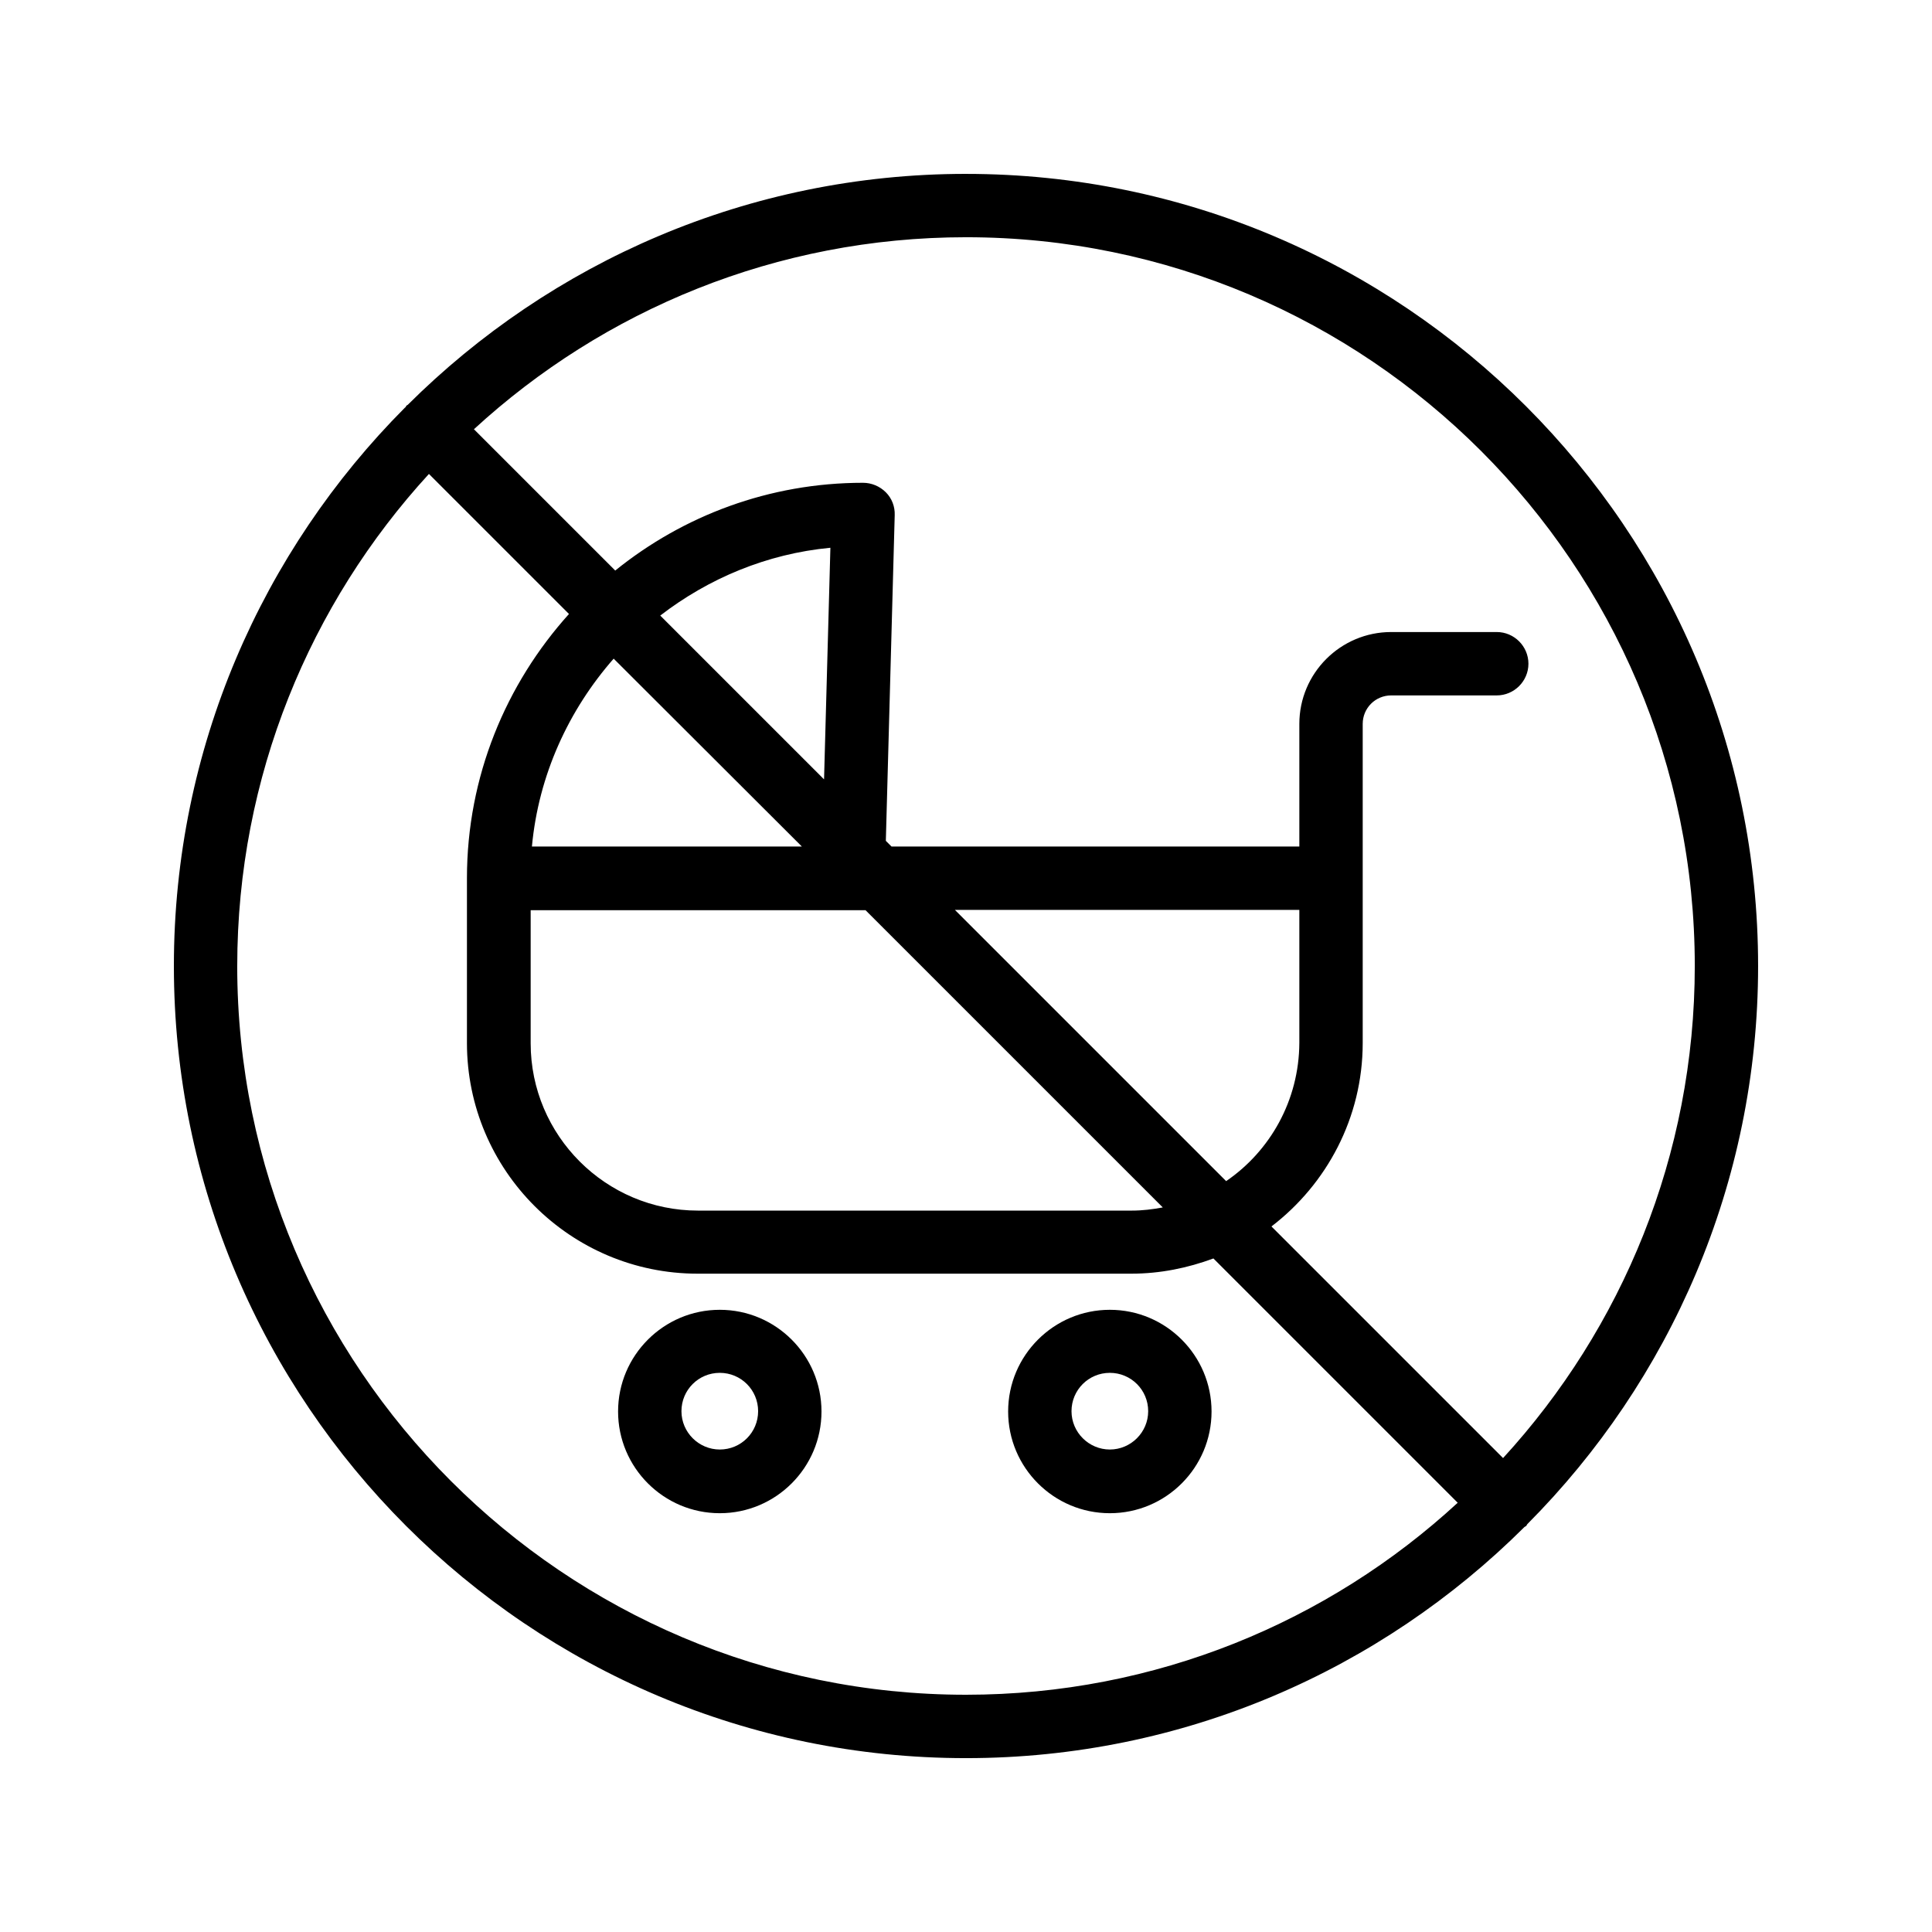 <?xml version="1.0" encoding="UTF-8"?>
<!-- Uploaded to: ICON Repo, www.iconrepo.com, Generator: ICON Repo Mixer Tools -->
<svg fill="#000000" width="800px" height="800px" version="1.1" viewBox="144 144 512 512" xmlns="http://www.w3.org/2000/svg">
 <g>
  <path d="m438.12 491.11c-14.863 0-26.953 12.09-26.953 26.953 0 14.863 12.09 26.953 26.953 26.953 14.863 0 26.953-12.09 26.953-26.953 0-14.863-12.09-26.953-26.953-26.953zm0 37.027c-5.543 0-10.16-4.535-10.16-10.16s4.535-10.16 10.16-10.16 10.16 4.535 10.16 10.16c0 5.629-4.621 10.16-10.16 10.16z"/>
  <path d="m334.75 491.11c-14.863 0-26.953 12.09-26.953 26.953 0 14.863 12.09 26.953 26.953 26.953 14.863 0 26.953-12.09 26.953-26.953 0.004-14.863-12.09-26.953-26.953-26.953zm0 37.027c-5.543 0-10.16-4.535-10.16-10.16s4.535-10.16 10.16-10.16 10.16 4.535 10.16 10.16c0 5.629-4.531 10.16-10.16 10.16z"/>
  <path d="m400 190.08c-57.688 0-110 23.426-147.95 61.211-0.168 0.082-0.336 0.168-0.418 0.336-0.082 0.168-0.168 0.336-0.336 0.418-37.789 37.957-61.215 90.27-61.215 147.96 0 115.79 94.129 209.92 209.92 209.92 57.688 0 110-23.426 147.95-61.211 0.168-0.168 0.336-0.168 0.504-0.336s0.168-0.336 0.336-0.504c37.699-37.875 61.125-90.188 61.125-147.87 0-115.79-94.129-209.92-209.92-209.92zm-193.13 209.92c0-50.215 19.312-96.059 50.801-130.4l37.113 37.113c-16.711 18.559-27.039 43.074-27.039 70.031v43.664c0 33.754 27.457 61.129 61.129 61.129h114.95c7.641 0 14.945-1.512 21.746-4.031l64.738 64.738c-34.254 31.57-80.102 50.883-130.31 50.883-106.47 0-193.13-86.656-193.13-193.12zm262.07 57.012-71.875-71.875h91.273v35.266c-0.086 15.199-7.727 28.633-19.398 36.609zm-16.793 6.969c-2.688 0.504-5.375 0.84-8.23 0.84h-114.95c-24.434 0-44.336-19.902-44.336-44.336v-35.266h88.75zm-89.766-113.44-43.41-43.41c12.762-9.824 28.215-16.375 45.09-17.969zm-5.875 17.801h-71.543c1.762-18.977 9.742-36.191 21.664-49.793zm185.82 162.06-61.379-61.379c14.609-11.168 24.184-28.801 24.184-48.617v-84.555c0-4.199 3.359-7.559 7.559-7.559h27.961c4.617 0 8.398-3.777 8.398-8.398 0-4.617-3.777-8.398-8.398-8.398h-27.961c-13.434 0-24.352 10.914-24.352 24.352v32.496h-108.07l-1.512-1.512 2.352-86.32c0.082-2.266-0.754-4.449-2.352-6.047-1.594-1.594-3.777-2.519-6.047-2.519-24.855 0-47.695 8.734-65.664 23.258l-37.449-37.449c34.344-31.57 80.191-50.883 130.41-50.883 106.47 0 193.13 86.656 193.13 193.13-0.004 50.211-19.316 96.059-50.805 130.4z"/>
 </g>
</svg>